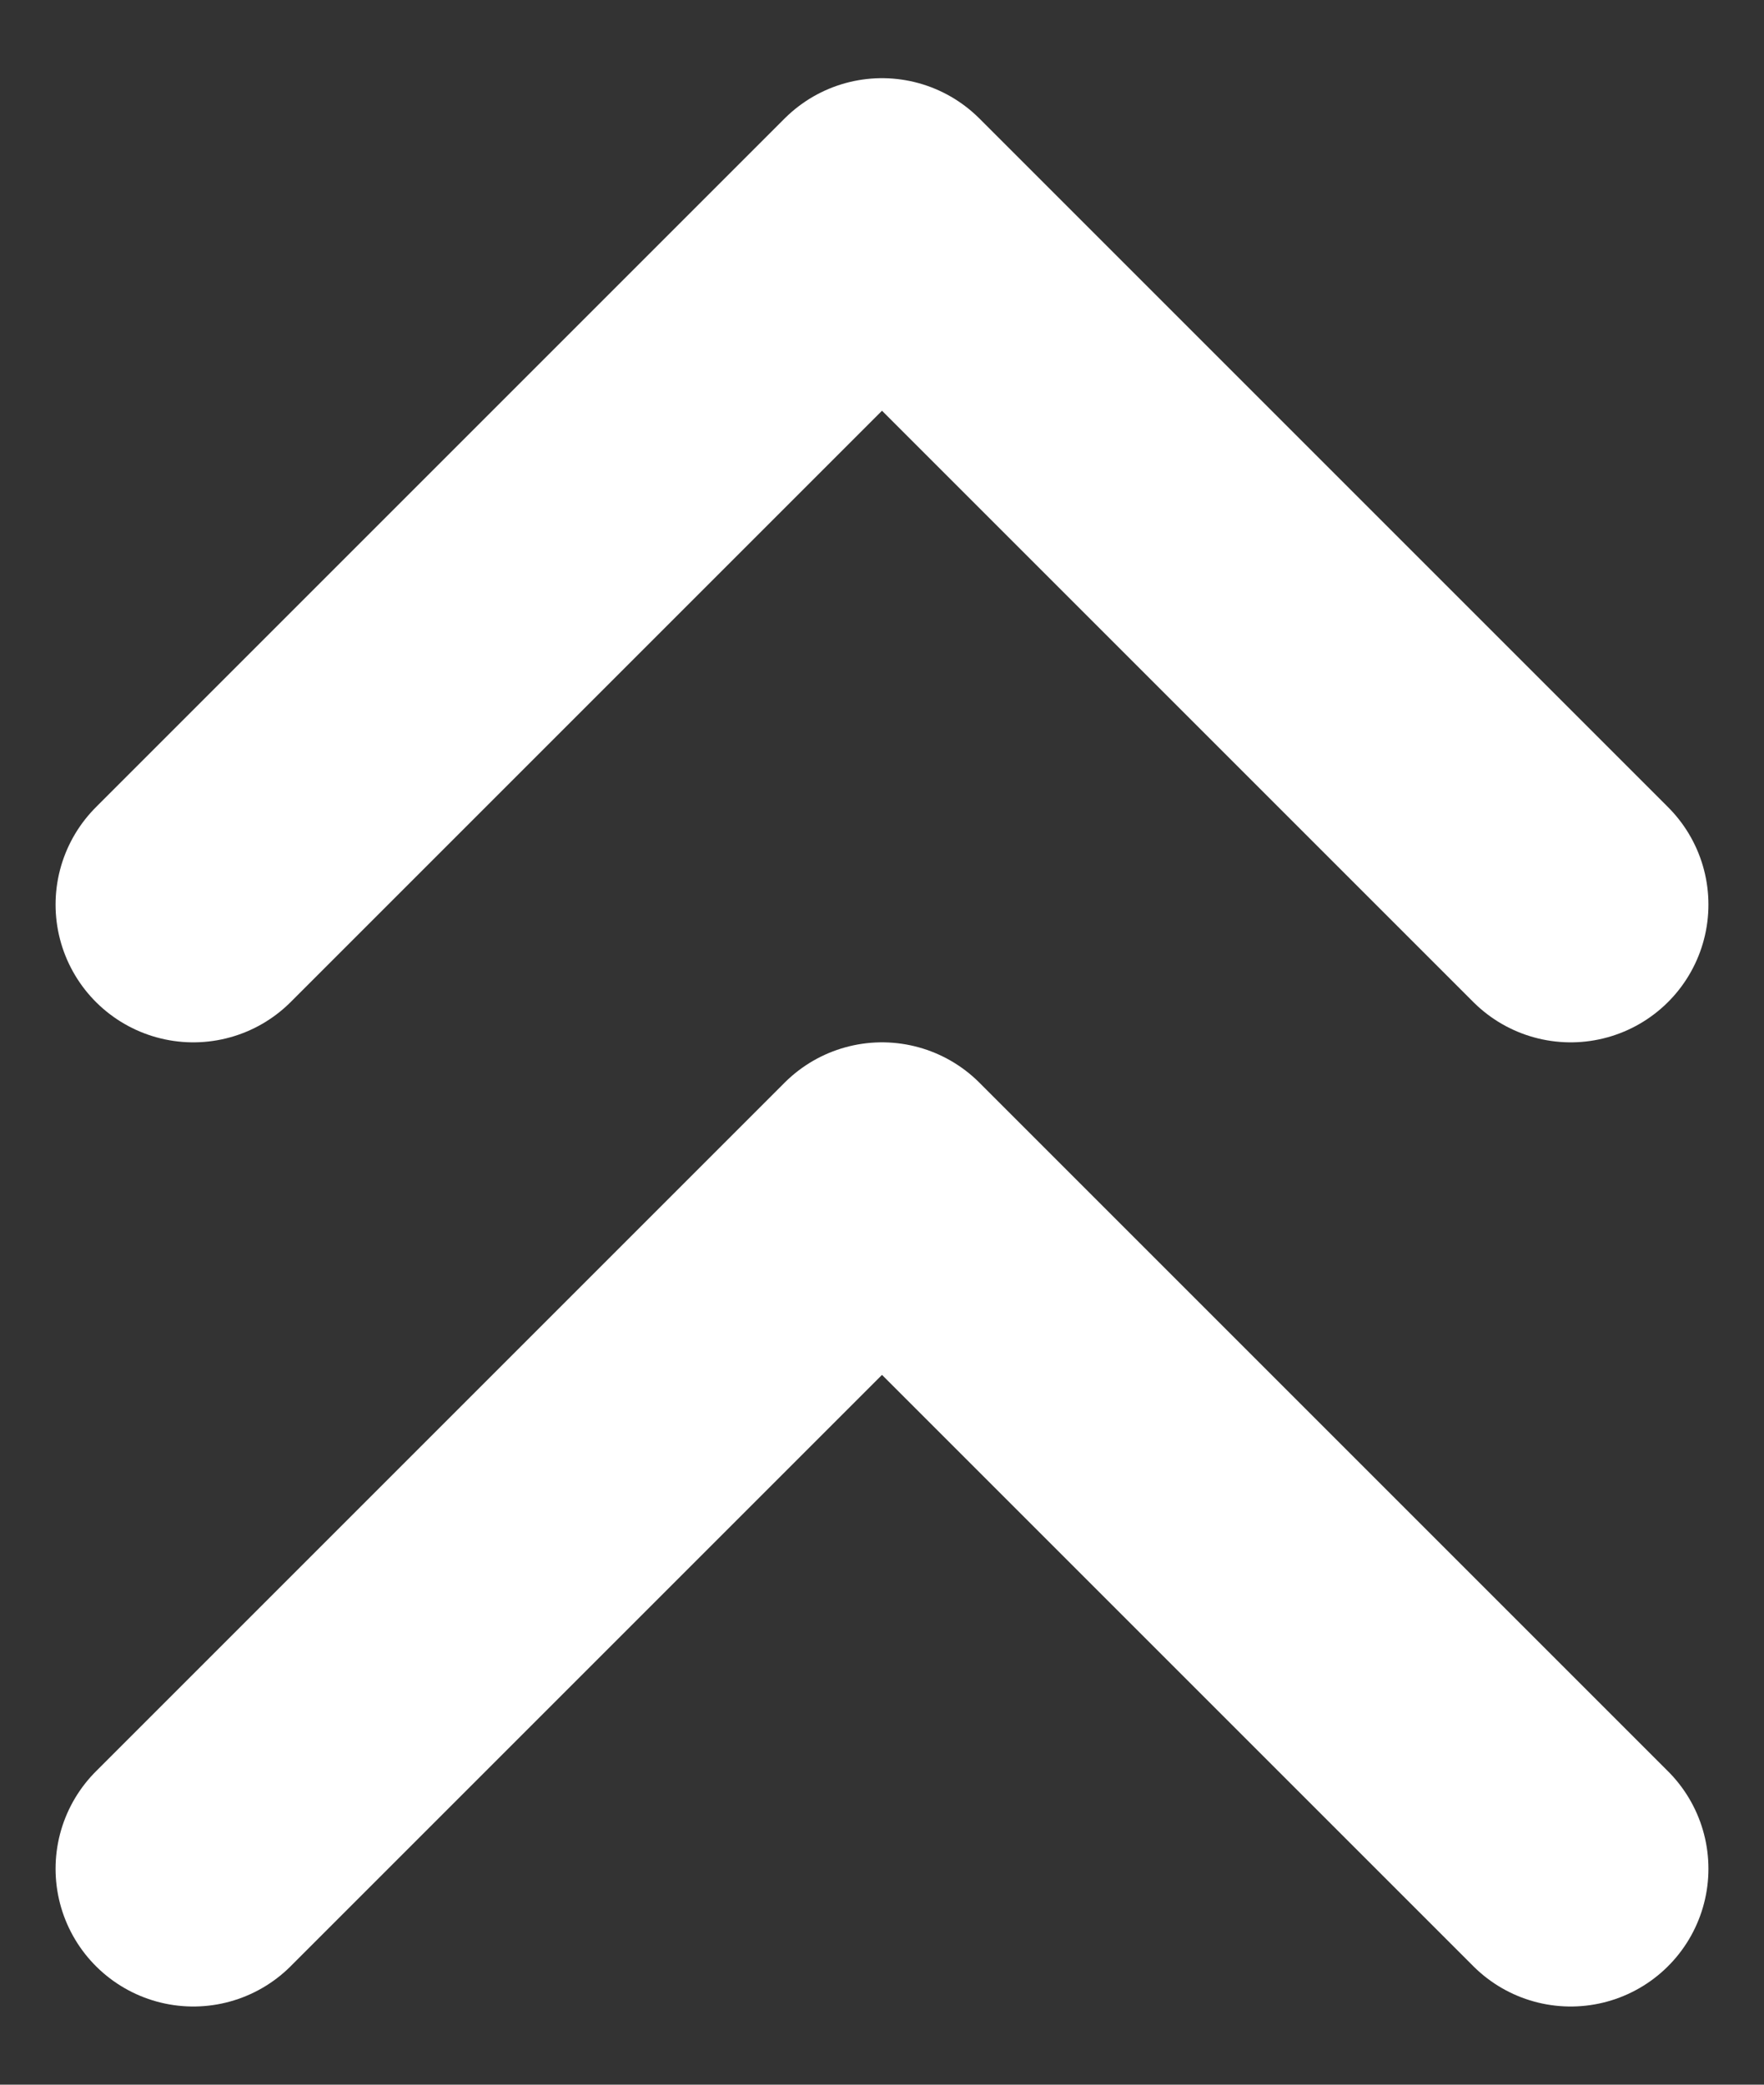 <svg width="22" height="26" viewBox="0 0 22 26" fill="none" xmlns="http://www.w3.org/2000/svg">
<rect x="0" y="0" width="22" height="26" fill="#333333" stroke="none"/>
<path d="M19.589 11.282L11 2.693L2.411 11.282" stroke="white" stroke-width="3.436" stroke-linecap="round" stroke-linejoin="round"/>
<path d="M19.589 23.307L11 14.718L2.411 23.307" stroke="white" stroke-width="3.436" stroke-linecap="round" stroke-linejoin="round"/>
</svg>

